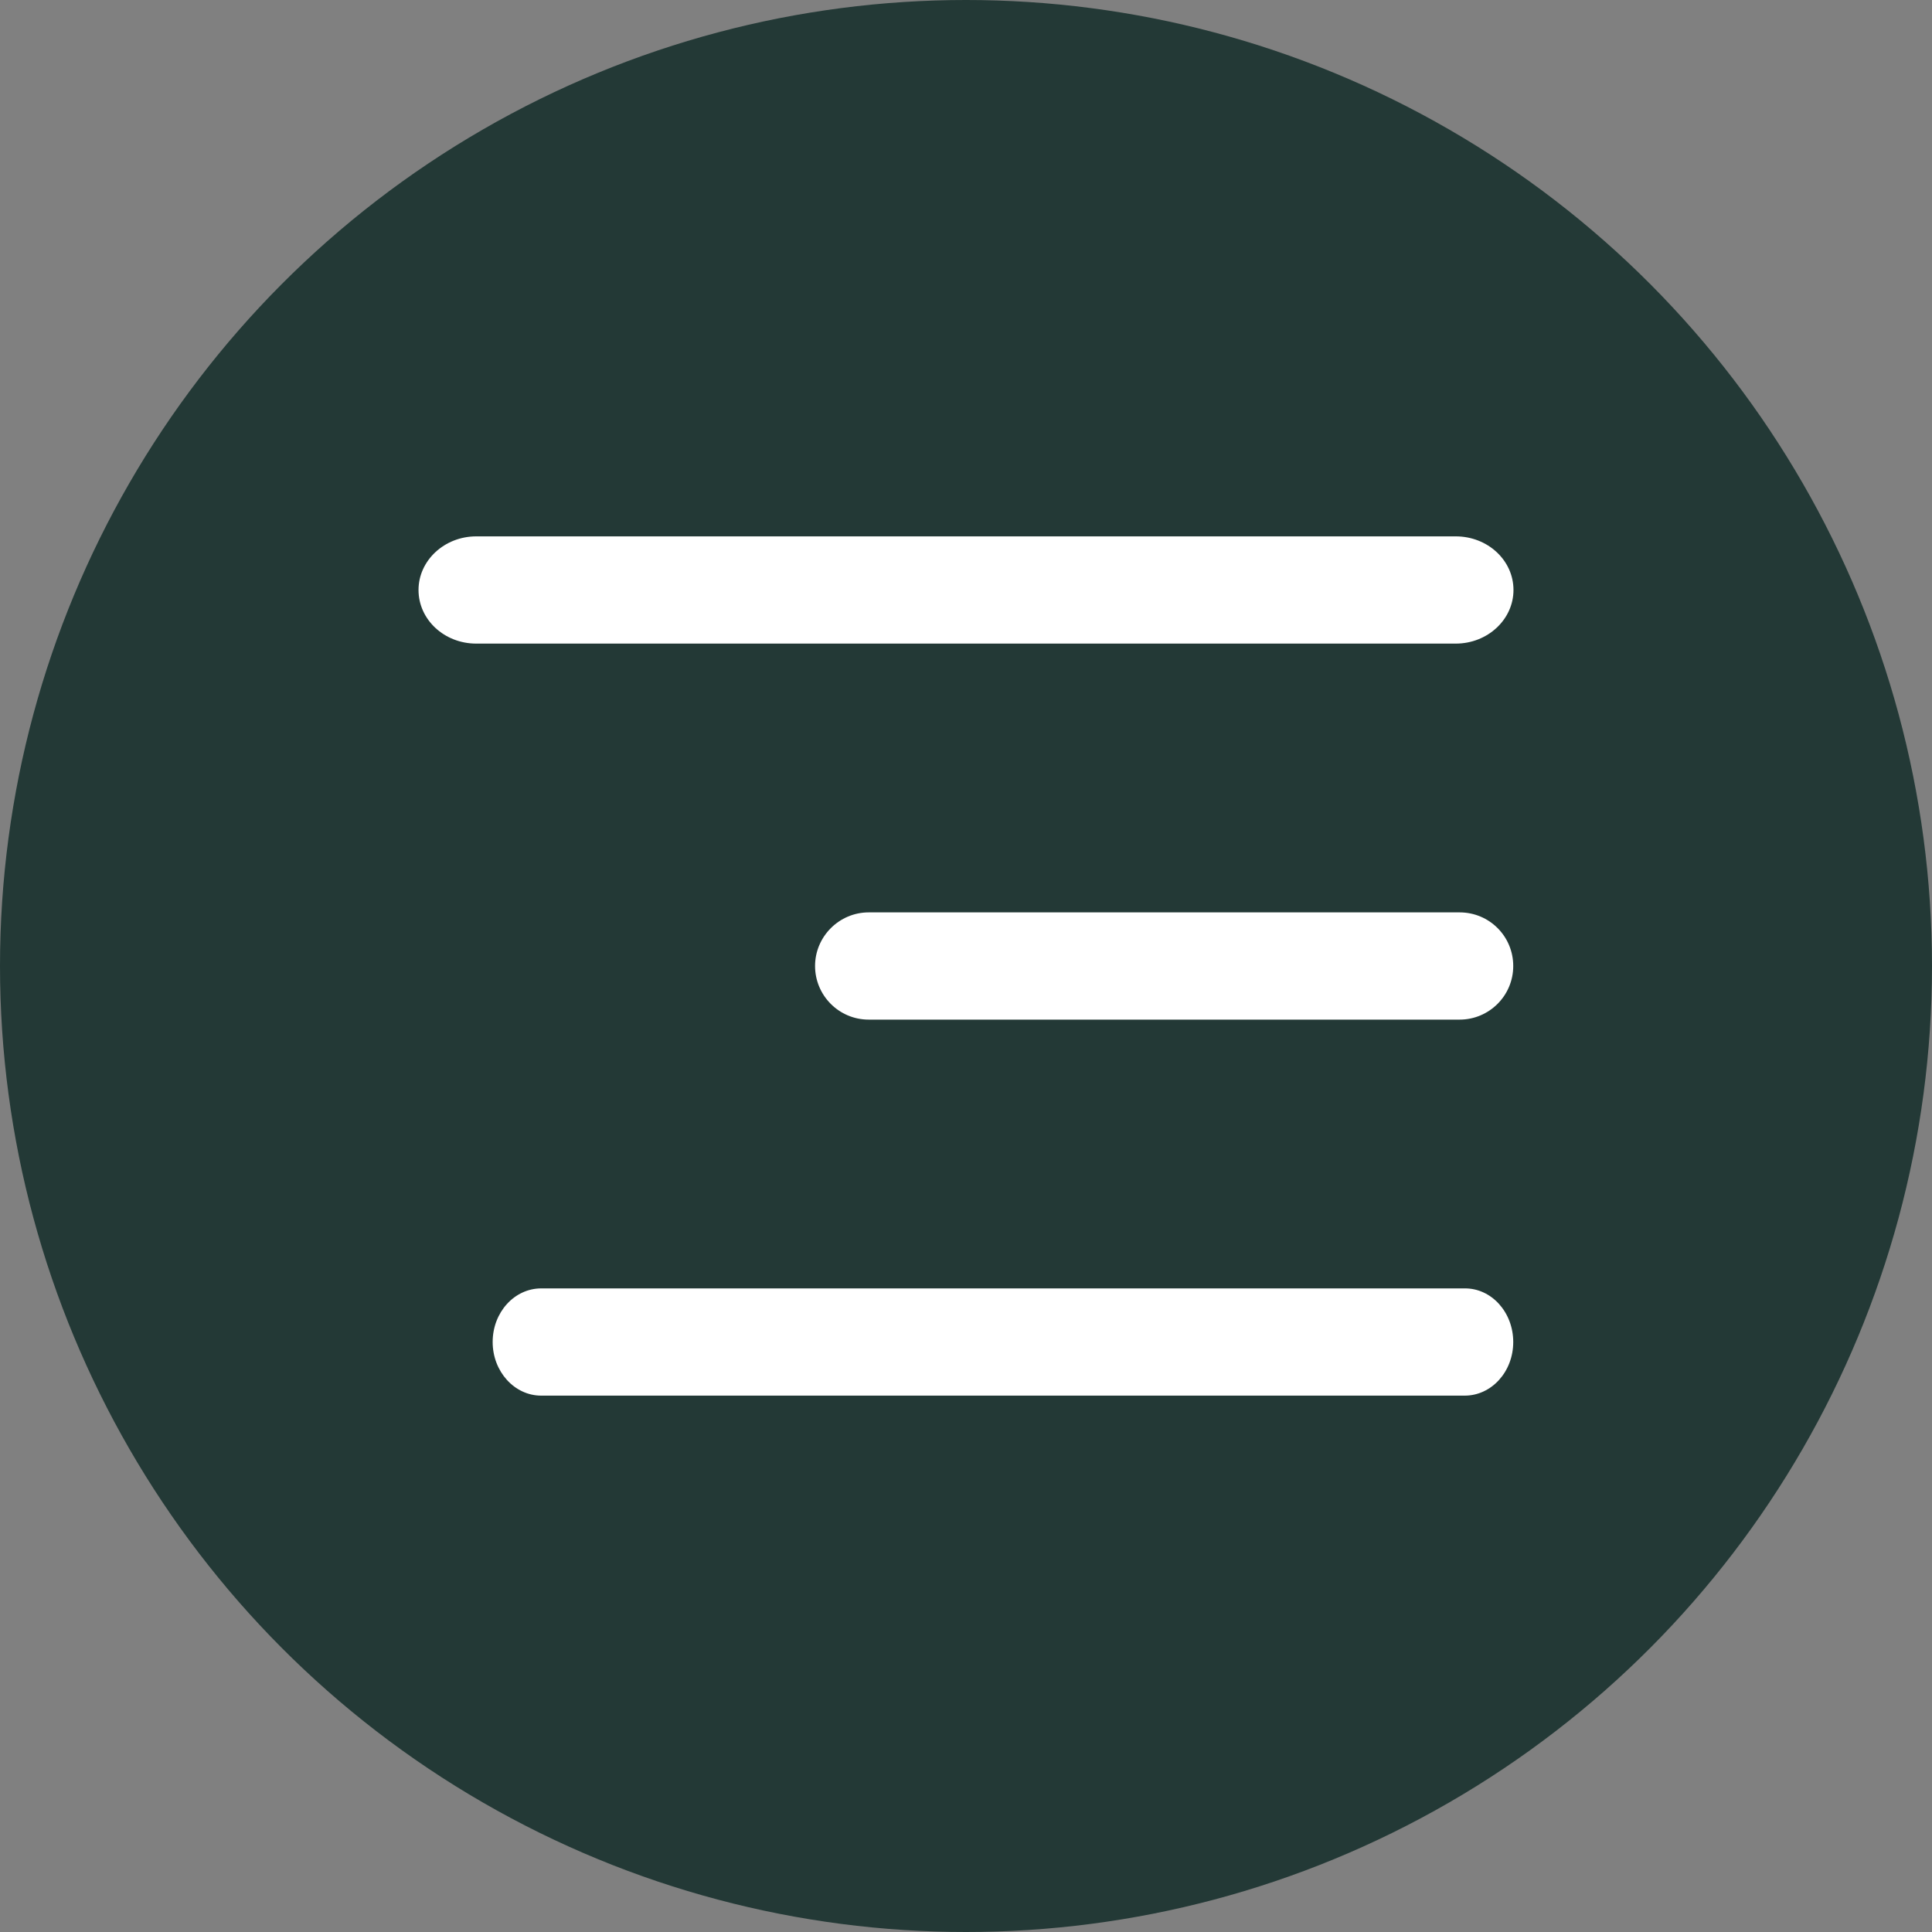 <?xml version="1.0" encoding="UTF-8"?> <svg xmlns="http://www.w3.org/2000/svg" xmlns:xlink="http://www.w3.org/1999/xlink" version="1.1" id="Слой_1" x="0px" y="0px" viewBox="0 0 800 800" style="enable-background:new 0 0 800 800;" xml:space="preserve"><rect x="0" y="0" width="800" height="800" fill="#808080" stroke="none"/> <style type="text/css"> .st0{fill:#233936;enable-background:new ;} .st1{fill:#FFFFFF;} </style> <circle class="st0" cx="400" cy="400" r="400"></circle> <path class="st1" d="M626.6,555.7c0,12.3-9,22.2-20.1,22.2H224.1c-11.1,0-20.1-10-20.1-22.2c0-12.3,9-22.2,20.1-22.2h382.4 C617.6,533.4,626.6,543.4,626.6,555.7z"></path> <path class="st1" d="M626.6,400c0,12.3-10,22.2-22.2,22.2H359.7c-12.3,0-22.2-10-22.2-22.2s10-22.2,22.2-22.2h244.7 C616.7,377.8,626.6,387.7,626.6,400z"></path> <path class="st1" d="M602.8,266.5c13.2,0,23.9-10,23.9-22.2c0-12.3-10.7-22.2-23.9-22.2H197.2c-13.2,0-23.9,10-23.9,22.2 c0,12.3,10.7,22.2,23.9,22.2H602.8z"></path> </svg> 